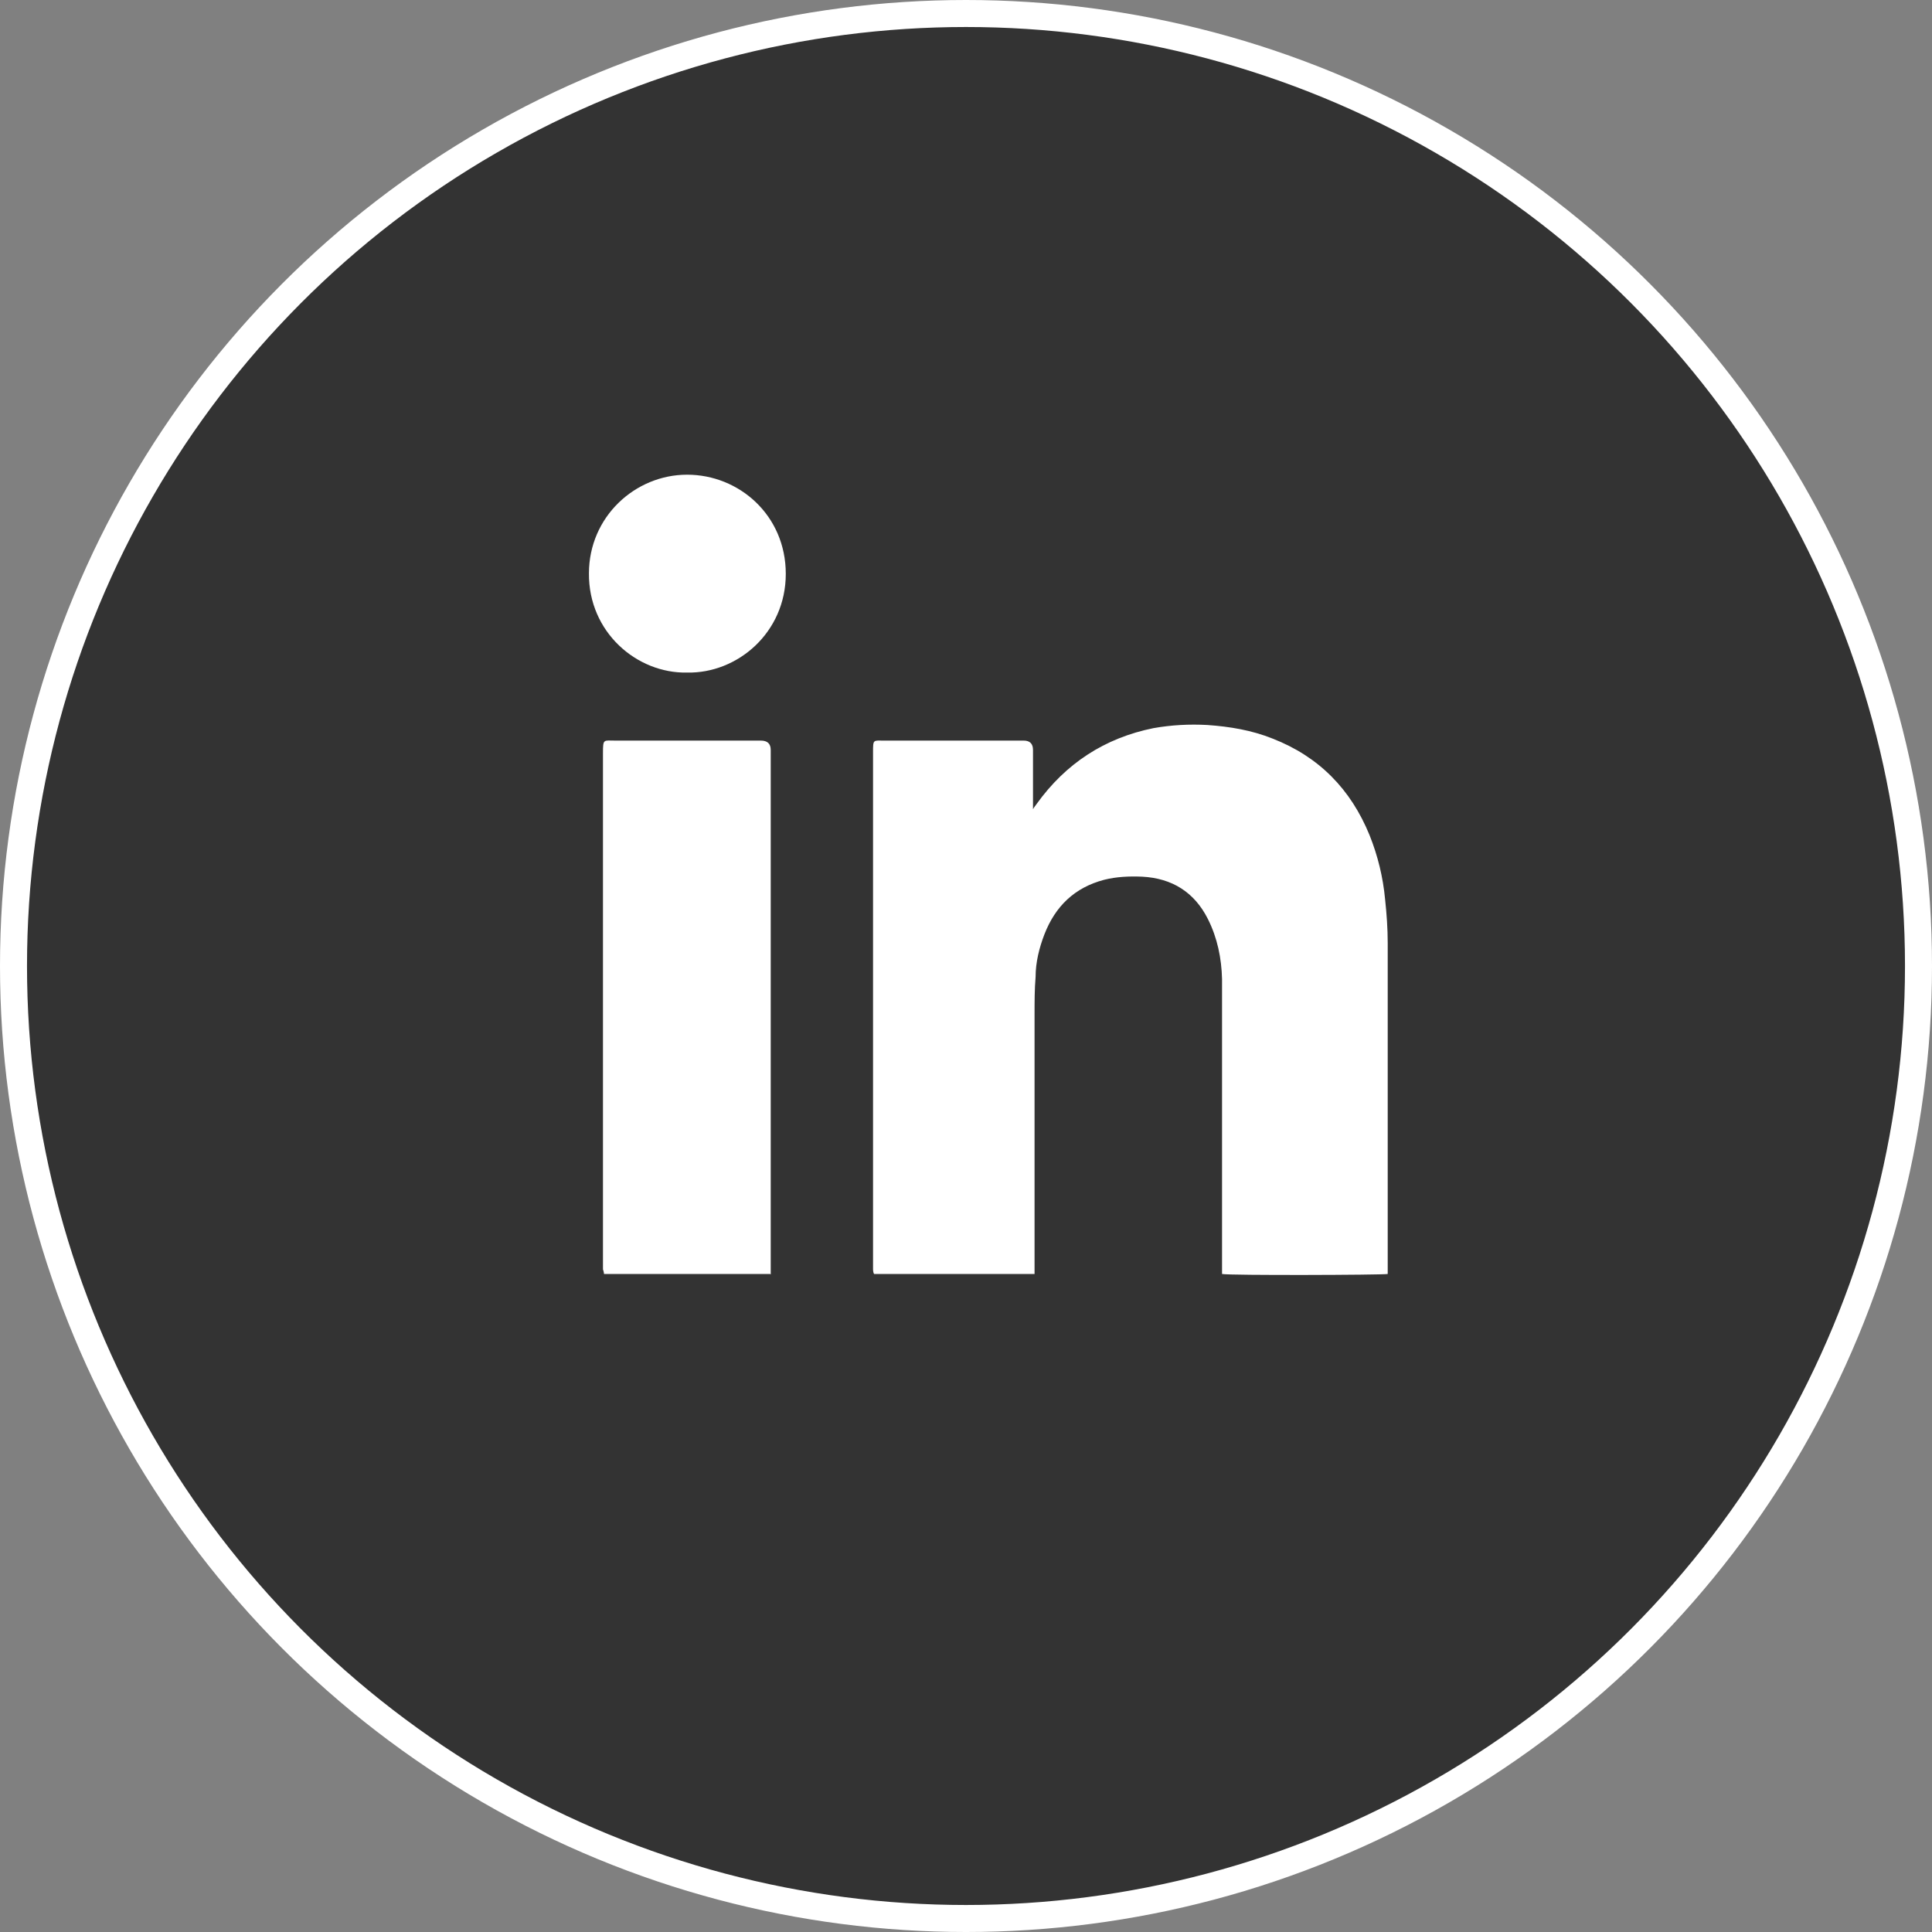 <?xml version="1.0" encoding="UTF-8"?><svg id="Layer_2" xmlns="http://www.w3.org/2000/svg" viewBox="0 0 37.2 37.2"><rect x="0" y="0" width="37.2" height="37.2" fill="#808080" stroke="none"/><defs><style>.cls-1{fill:#333;stroke:#fff;stroke-linecap:round;stroke-linejoin:round;stroke-width:.52px;}.cls-2{fill:#fff;stroke-width:0px;}</style></defs><g id="Layer_1-2"><g id="Nav_Menu"><circle class="cls-1" cx="18.6" cy="18.6" r="18.34"/><path class="cls-2" d="m19.92,24.53v-5c0-.24,0-.48.02-.72,0-.28.07-.56.17-.82.21-.54.58-.9,1.15-1.05.24-.06.48-.07.73-.06.58.03,1.01.3,1.27.82.18.36.26.75.27,1.15,0,.79,0,1.58,0,2.37v3.13c0,.06,0,.12,0,.18.15.03,3.09.02,3.19,0,0-.06,0-.12,0-.18v-6.19c0-.28-.02-.56-.05-.84-.04-.43-.14-.84-.3-1.24-.36-.88-.97-1.51-1.87-1.86-.4-.16-.82-.23-1.25-.26-.35-.02-.7,0-1.04.06-.94.19-1.69.68-2.25,1.46-.02.03-.04.05-.07.1v-1.14q0-.18-.18-.18h-2.68c-.22,0-.22-.03-.22.23v9.95s0,.06.02.09c1.02,0,2.03,0,3.06,0Z"/><path class="cls-2" d="m14.84,24.54c0-.07,0-.12,0-.18v-9.92q0-.18-.19-.18h-2.8c-.23,0-.24-.04-.24.24v9.94s.02.06.02.09c1.08,0,2.13,0,3.2,0Z"/><path class="cls-2" d="m13.23,12.95c.97.02,1.9-.77,1.9-1.9s-.9-1.91-1.9-1.91-1.89.81-1.89,1.9c-.01,1.13.92,1.93,1.89,1.91Z"/></g></g></svg>